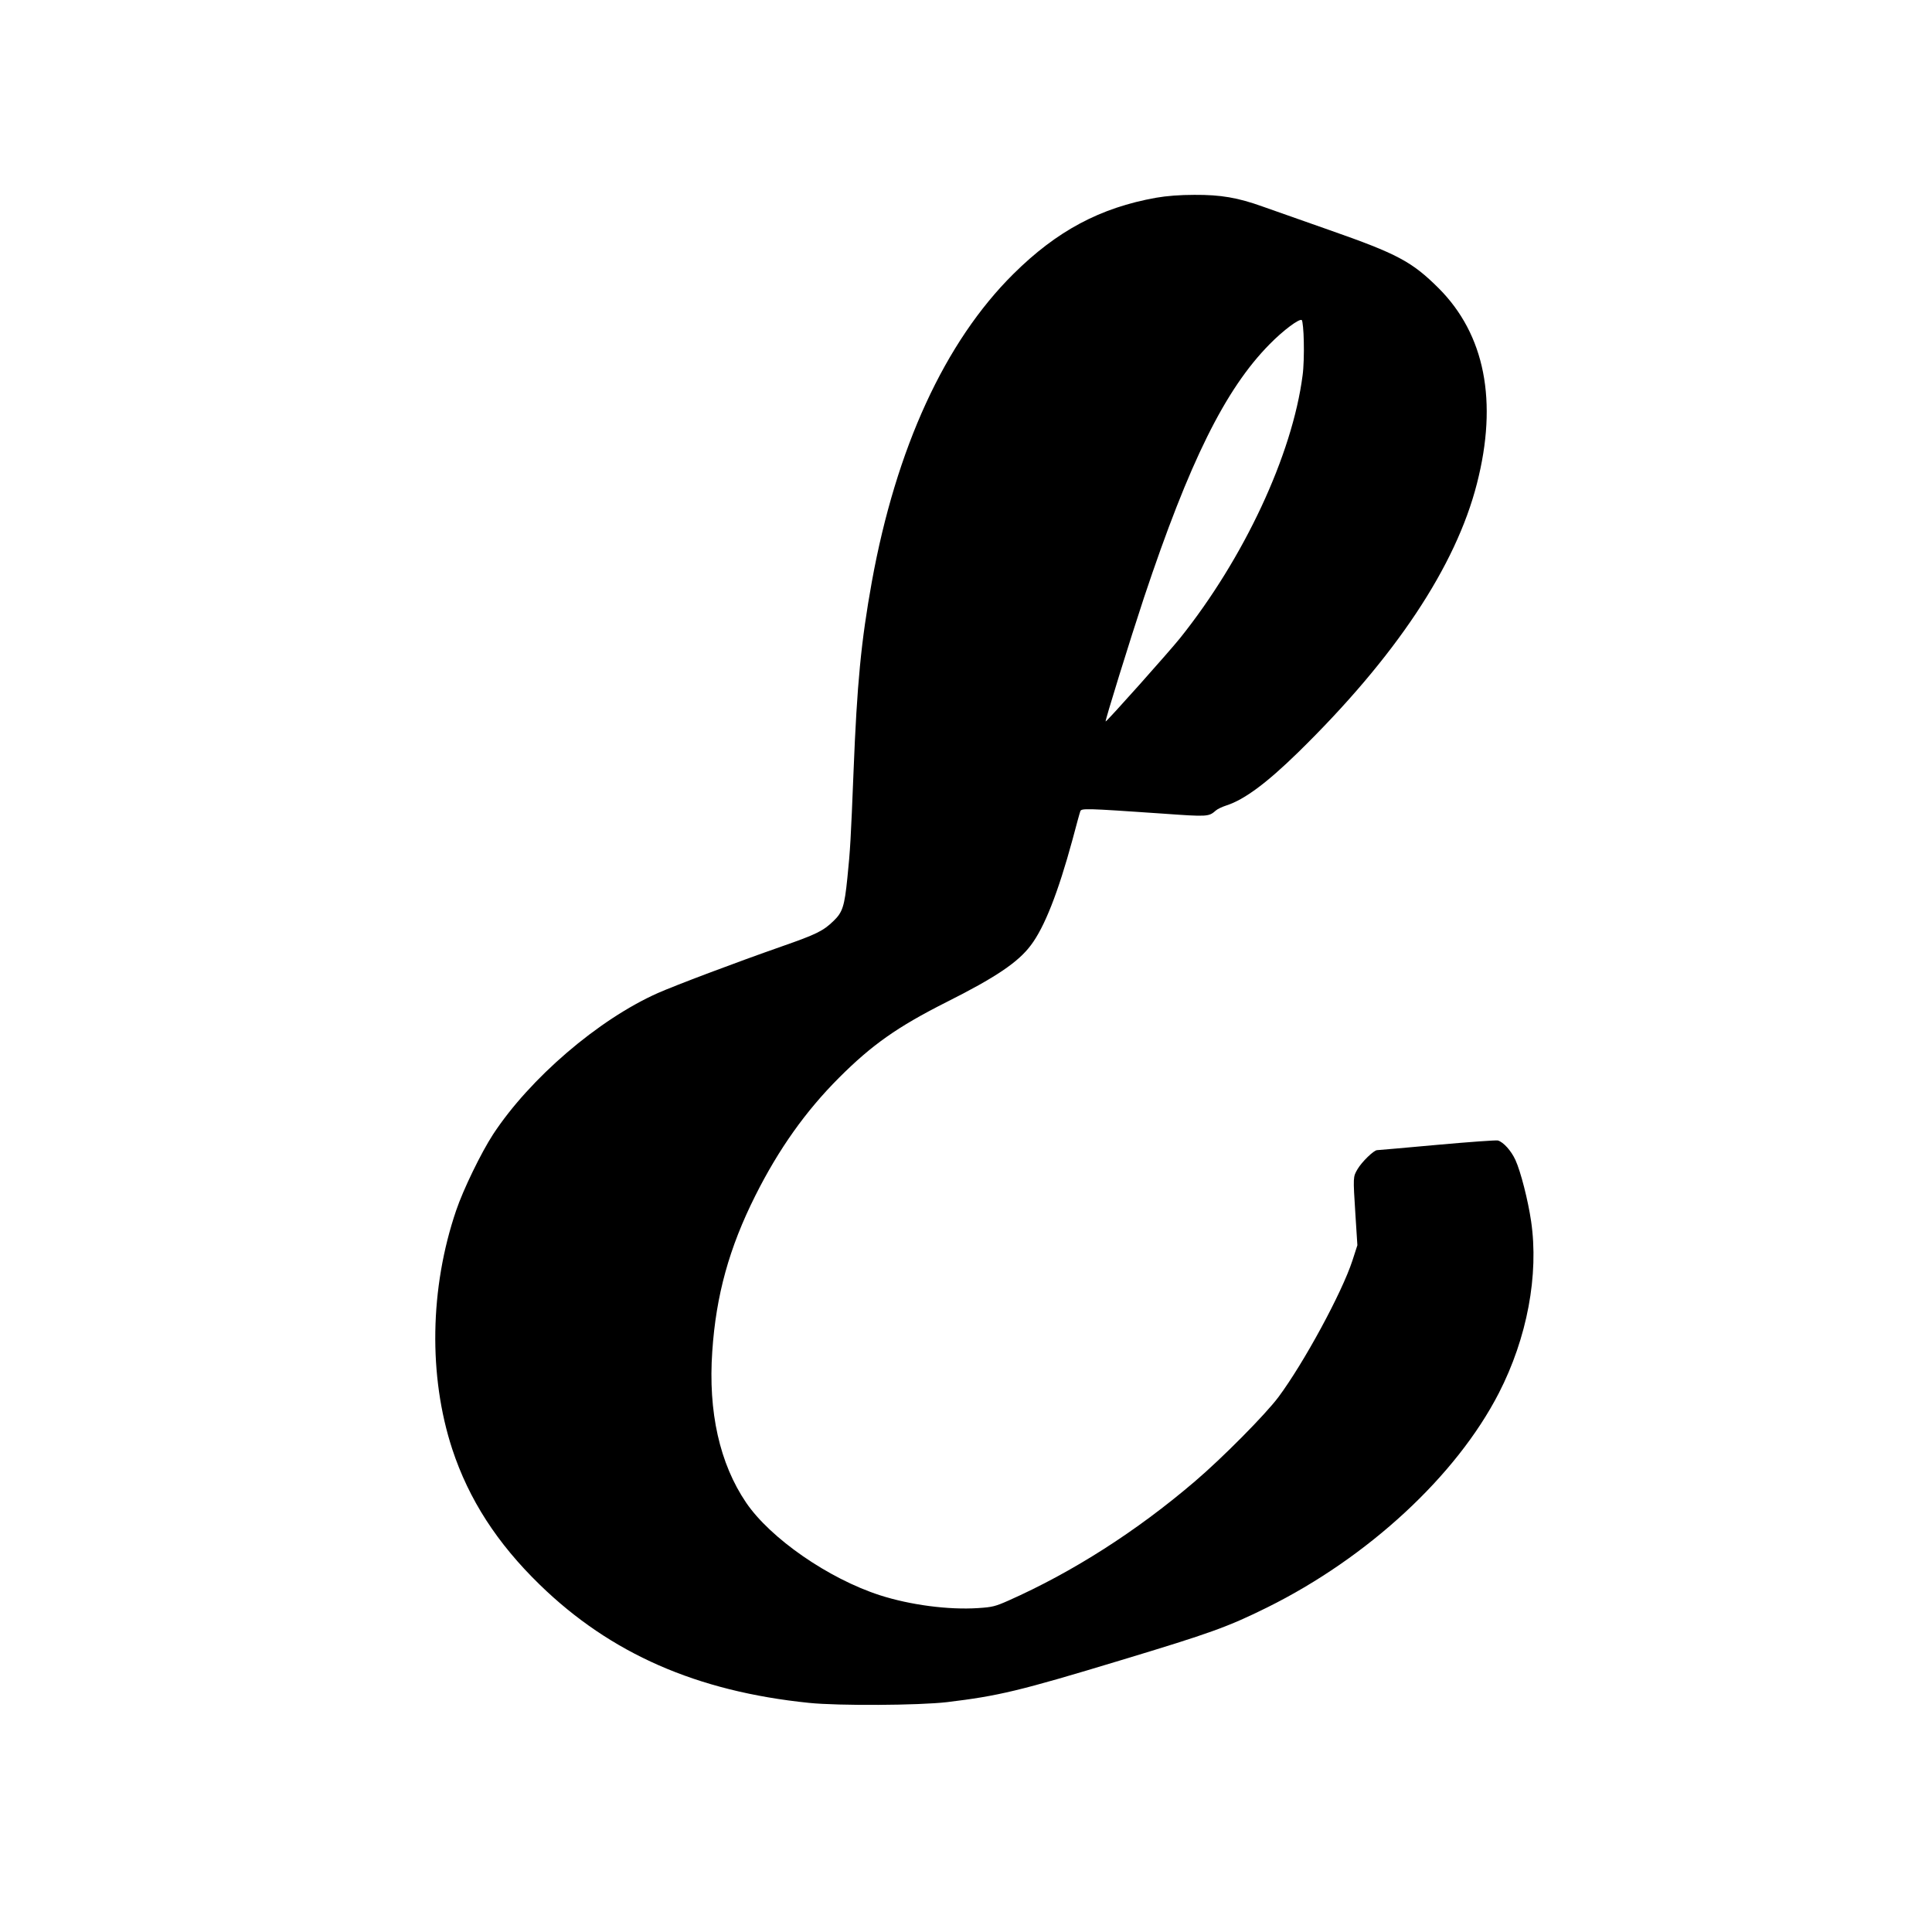 <?xml version="1.0" standalone="no"?>
<!DOCTYPE svg PUBLIC "-//W3C//DTD SVG 20010904//EN"
 "http://www.w3.org/TR/2001/REC-SVG-20010904/DTD/svg10.dtd">
<svg version="1.0" xmlns="http://www.w3.org/2000/svg"
 width="1280pt" height="1280pt" viewBox="0 0 1280 1280"
 preserveAspectRatio="xMidYMid meet">
<g transform="translate(0,1280) scale(0.1,-0.1)"
fill="#000000" stroke="none">
<path d="M7660 11490 c-371 -66 -659 -220 -946 -505 -454 -450 -777 -1153
-938 -2040 -71 -394 -98 -674 -121 -1255 -18 -450 -22 -523 -41 -707 -19 -188
-32 -227 -91 -284 -69 -67 -114 -89 -343 -169 -314 -110 -703 -257 -821 -309
-396 -176 -849 -566 -1092 -936 -80 -123 -198 -366 -245 -505 -175 -514 -184
-1097 -26 -1580 110 -334 297 -624 581 -900 468 -455 1039 -706 1783 -782 192
-20 728 -17 915 5 339 41 476 73 1149 277 596 180 710 221 971 350 668 331
1253 872 1535 1420 188 366 266 784 214 1139 -20 137 -69 330 -104 406 -28 61
-79 118 -116 129 -11 3 -193 -10 -403 -29 -210 -19 -389 -35 -397 -35 -22 0
-102 -78 -130 -126 -30 -52 -30 -48 -14 -301 l13 -203 -33 -102 c-70 -214
-322 -678 -490 -904 -87 -116 -371 -403 -554 -559 -386 -330 -809 -600 -1234
-789 -88 -39 -108 -44 -202 -50 -197 -13 -451 21 -650 85 -341 110 -726 377
-887 614 -175 258 -252 601 -224 1002 25 372 112 686 285 1031 155 309 334
561 555 782 218 218 387 337 710 500 327 164 477 265 561 378 90 119 180 348
275 697 25 94 48 179 52 189 6 22 31 21 541 -14 306 -22 310 -21 357 20 11 10
43 25 71 34 118 38 266 148 473 350 644 630 1046 1233 1186 1782 140 545 53
988 -254 1295 -177 176 -273 227 -721 384 -184 65 -384 135 -443 156 -167 60
-279 79 -454 78 -97 0 -184 -7 -253 -19z m978 -955 c2 -74 -1 -174 -8 -222
-68 -526 -388 -1211 -812 -1741 -74 -92 -484 -552 -493 -552 -6 0 162 542 254
820 301 902 538 1381 832 1679 91 93 200 174 214 160 5 -5 12 -70 13 -144z"/>
</g>
</svg>
